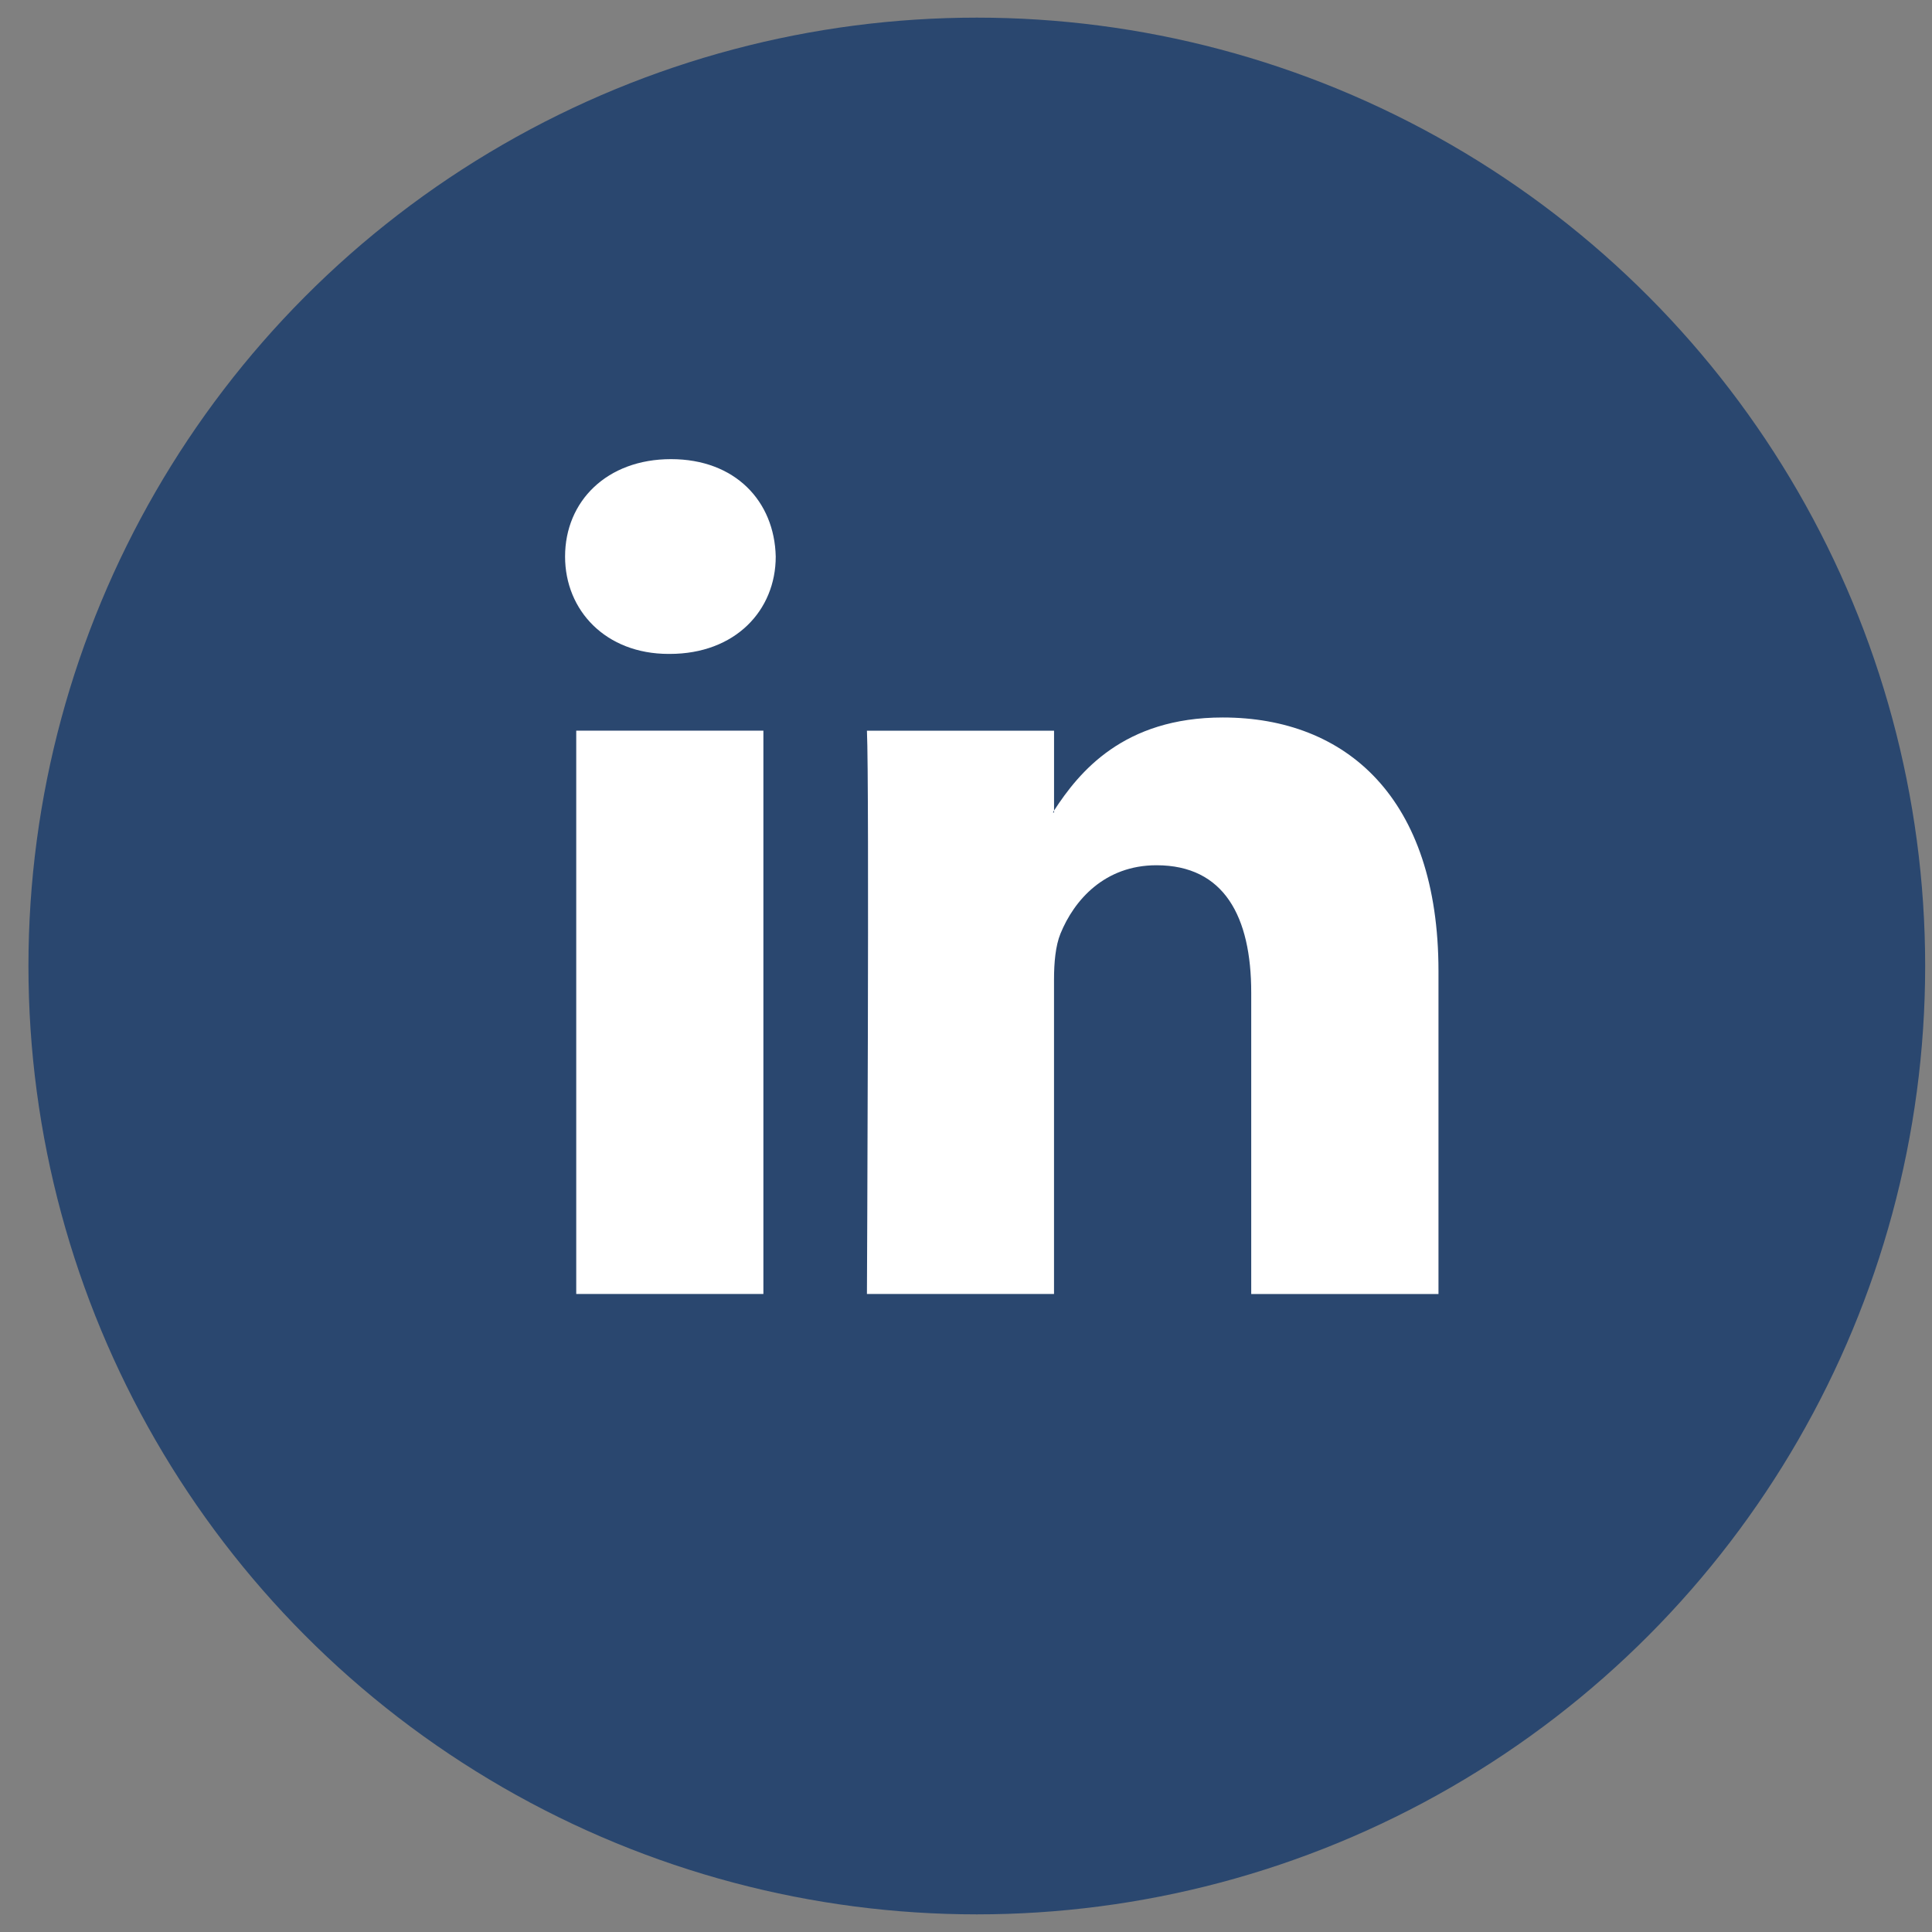 <?xml version="1.0" encoding="utf-8"?>
<!-- Generator: Adobe Illustrator 15.1.0, SVG Export Plug-In . SVG Version: 6.00 Build 0)  -->
<!DOCTYPE svg PUBLIC "-//W3C//DTD SVG 1.1//EN" "http://www.w3.org/Graphics/SVG/1.1/DTD/svg11.dtd">
<svg version="1.1" xmlns="http://www.w3.org/2000/svg" xmlns:xlink="http://www.w3.org/1999/xlink" x="0px" y="0px" width="54px"
	 height="54px" viewBox="0 0 54 54" enable-background="new 0 0 54 54" xml:space="preserve">
<rect x="0" y="0" width="54" height="54" fill="#808080" stroke="none"/>
<g id="Shape_1_1_" enable-background="new    ">
	<g id="Shape_1">
		<g>
			<circle fill-rule="evenodd" clip-rule="evenodd" fill="#2A476F" cx="27.302" cy="27" r="26.507"/>
		</g>
	</g>
</g>
<g id="Forma_1_3_" enable-background="new    ">
	<g id="Forma_1">
		<g>
			<path fill-rule="evenodd" clip-rule="evenodd" fill="#FFFFFF" d="M16.106,36.167h5.231V20.422h-5.231V36.167z M18.755,12.833
				c-1.79,0-2.961,1.174-2.961,2.723c0,1.507,1.137,2.721,2.894,2.721h0.032c1.829,0,2.962-1.214,2.962-2.721
				C21.646,14.007,20.548,12.833,18.755,12.833z M34.177,20.054c-2.78,0-4.018,1.528-4.716,2.601v0.055h-0.029
				c0.007-0.021,0.021-0.036,0.029-0.055v-2.231h-5.23c0.07,1.478,0,15.743,0,15.743h5.229v-8.792c0-0.467,0.042-0.94,0.18-1.278
				c0.381-0.938,1.235-1.913,2.684-1.913c1.895,0,2.648,1.44,2.648,3.559v8.426h5.234v-9.026
				C40.205,22.304,37.627,20.054,34.177,20.054z"/>
		</g>
	</g>
</g>
<g id="Forma_1_2_" display="none" enable-background="new    ">
	<g id="Forma_1_1_" display="inline">
		<g>
			<path fill-rule="evenodd" clip-rule="evenodd" fill="#FFFFFF" d="M40.047,19.759c-0.709-1.259-1.477-1.491-3.041-1.579
				c-1.562-0.106-5.49-0.15-8.894-0.15c-3.41,0-7.34,0.044-8.901,0.148c-1.561,0.09-2.331,0.32-3.045,1.581
				c-0.729,1.257-1.104,3.423-1.104,7.235c0,0.004,0,0.005,0,0.005c0,0.004,0,0.005,0,0.005v0.003c0,3.797,0.375,5.979,1.104,7.223
				c0.714,1.259,1.482,1.487,3.043,1.594c1.563,0.091,5.493,0.146,8.903,0.146c3.403,0,7.332-0.055,8.896-0.145
				c1.564-0.105,2.332-0.334,3.04-1.593c0.735-1.244,1.106-3.426,1.106-7.223c0,0,0-0.005,0-0.008c0,0,0-0.003,0-0.005
				C41.154,23.182,40.783,21.016,40.047,19.759z M24.847,31.892v-9.784l8.154,4.892L24.847,31.892z"/>
		</g>
	</g>
</g>
</svg>
